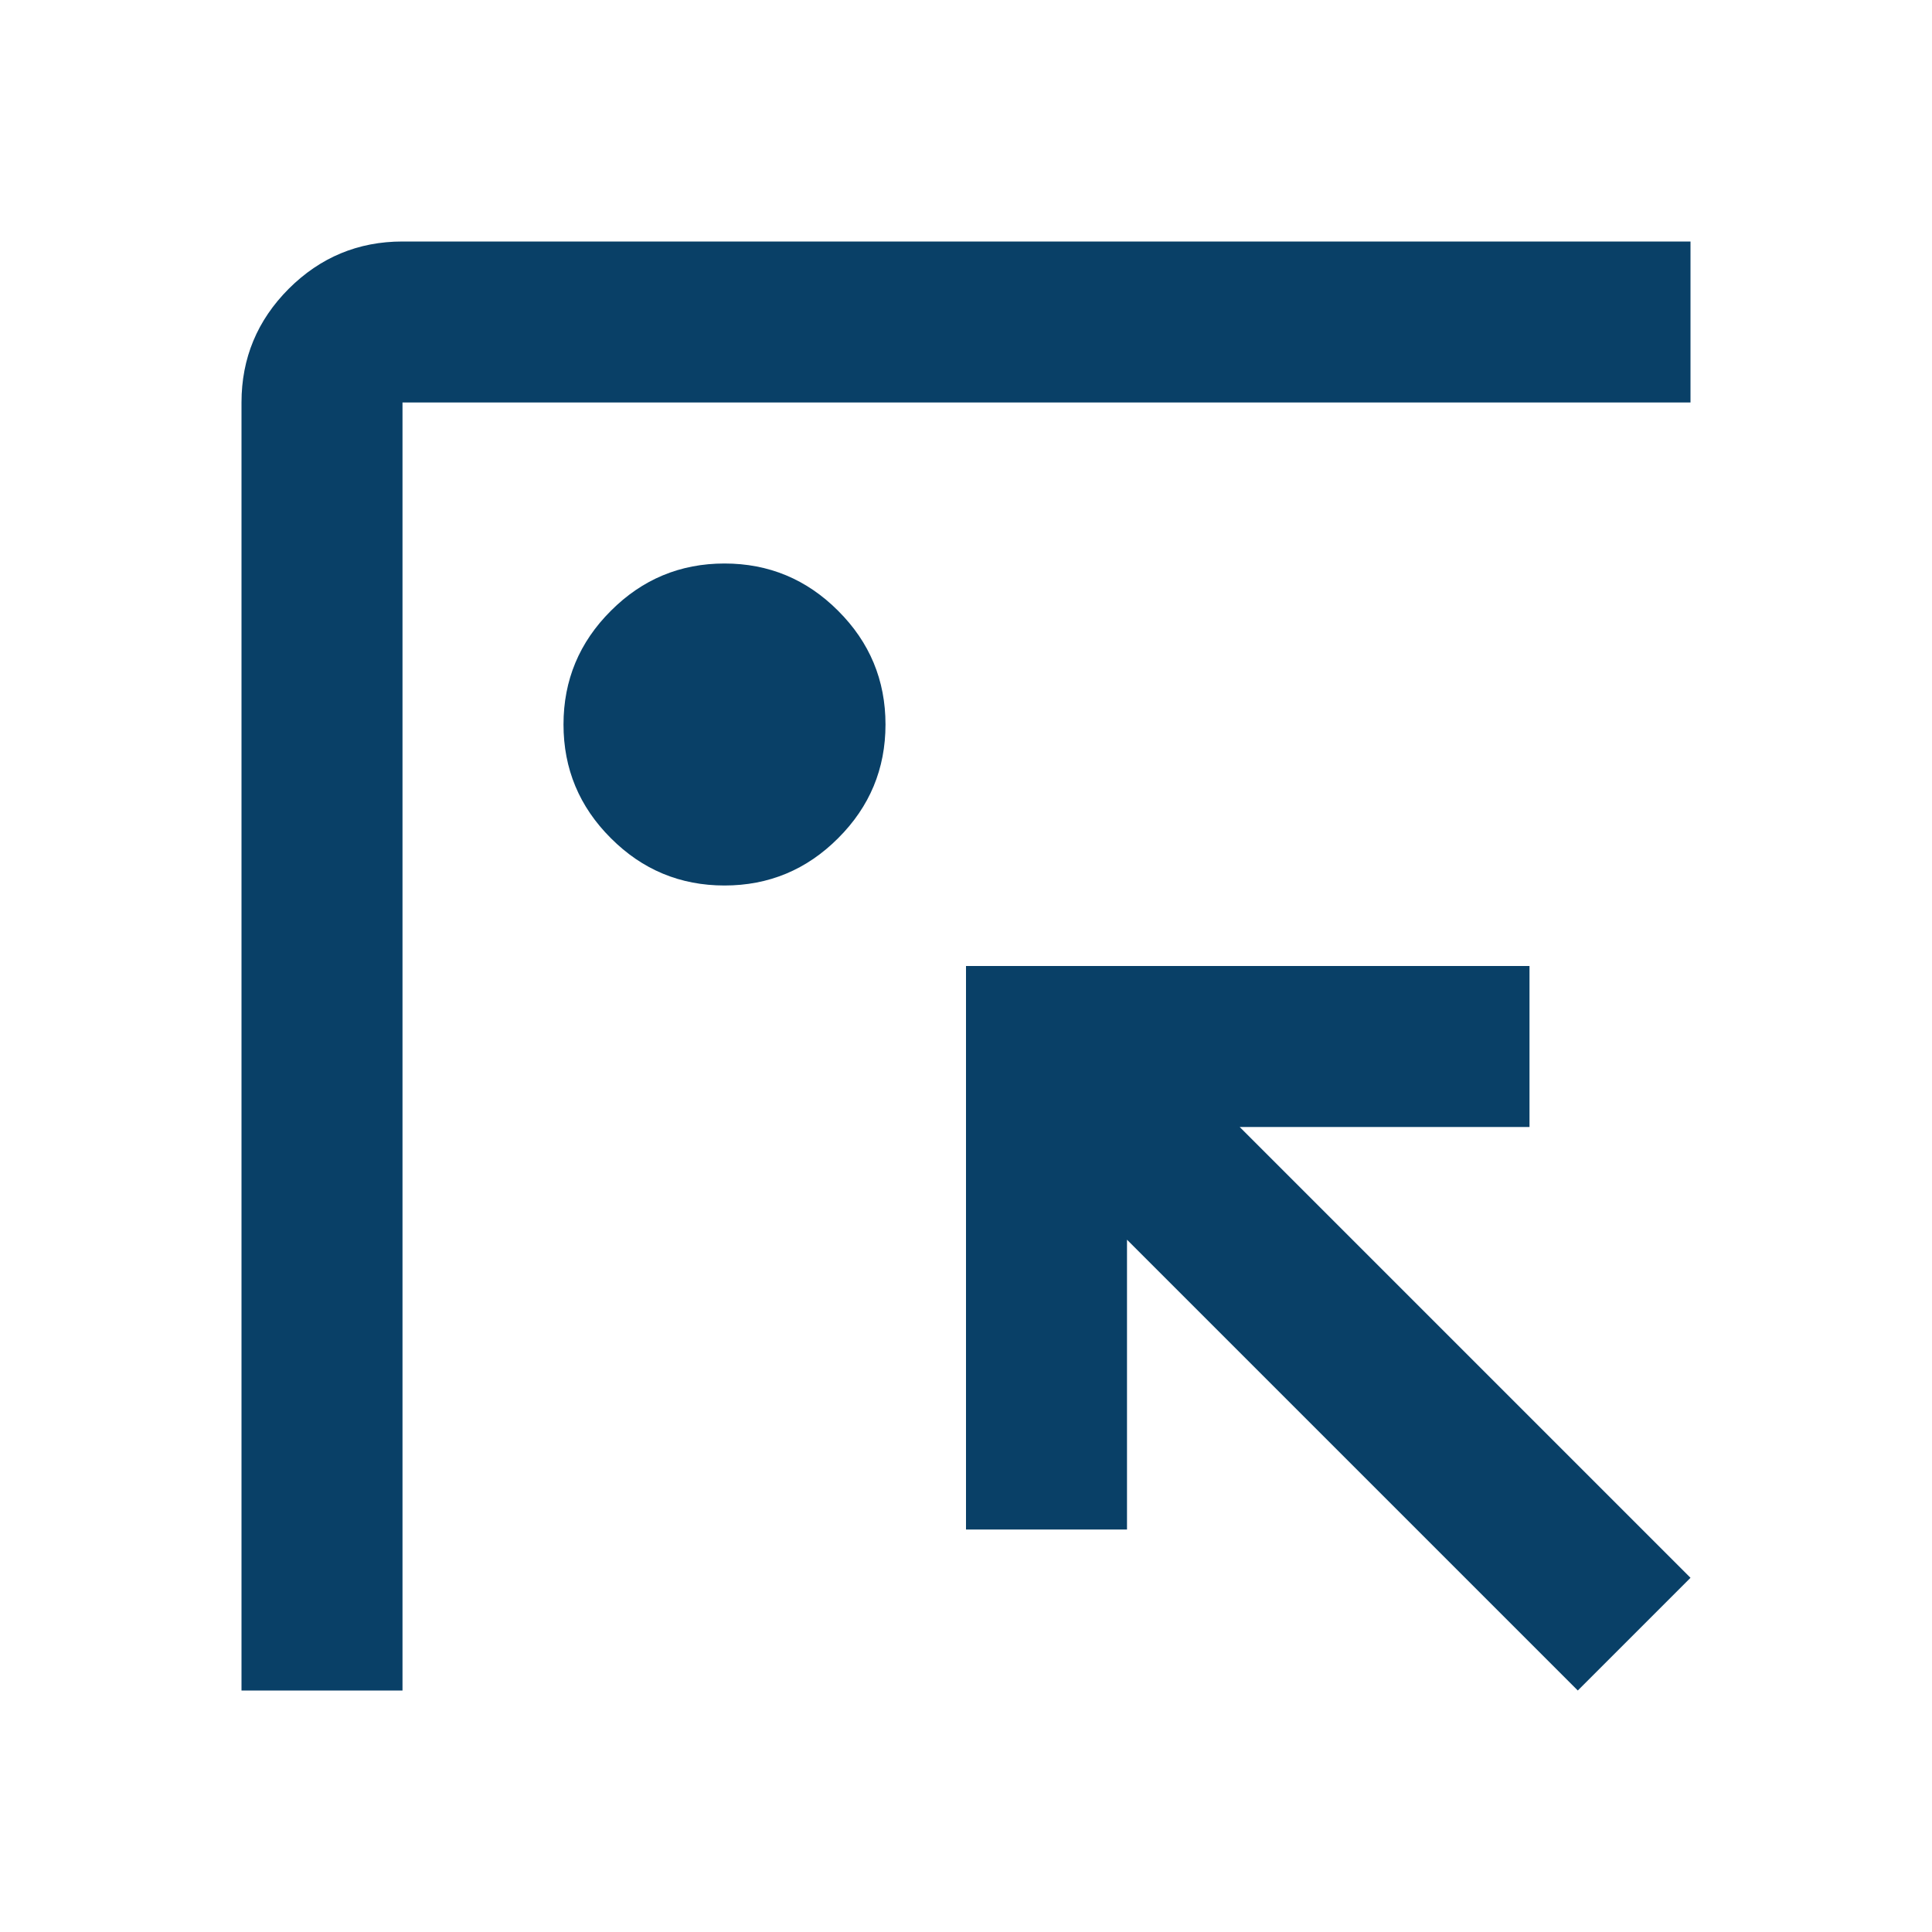 <svg width="24" height="24" viewBox="0 0 24 24" fill="none" xmlns="http://www.w3.org/2000/svg">
<mask id="mask0_1262_433" style="mask-type:alpha" maskUnits="userSpaceOnUse" x="0" y="0" width="24" height="24">
<rect x="24" y="24" width="24" height="24" transform="rotate(180 24 24)" fill="#D9D9D9"/>
</mask>
<g mask="url(#mask0_1262_433)">
<path d="M21 3V5H5V21H3V5C3 4.45 3.196 3.979 3.587 3.587C3.979 3.196 4.45 3 5 3H21ZM9 7C9.55 7 10.021 7.196 10.412 7.588C10.804 7.979 11 8.45 11 9C11 9.55 10.804 10.021 10.412 10.412C10.021 10.804 9.55 11 9 11C8.45 11 7.979 10.804 7.588 10.412C7.196 10.021 7 9.55 7 9C7 8.45 7.196 7.979 7.588 7.588C7.979 7.196 8.45 7 9 7ZM19 12V14H15.4L21 19.6L19.6 21L14 15.4V19H12V12H19Z" fill="#094067"/>
</g>
</svg>
